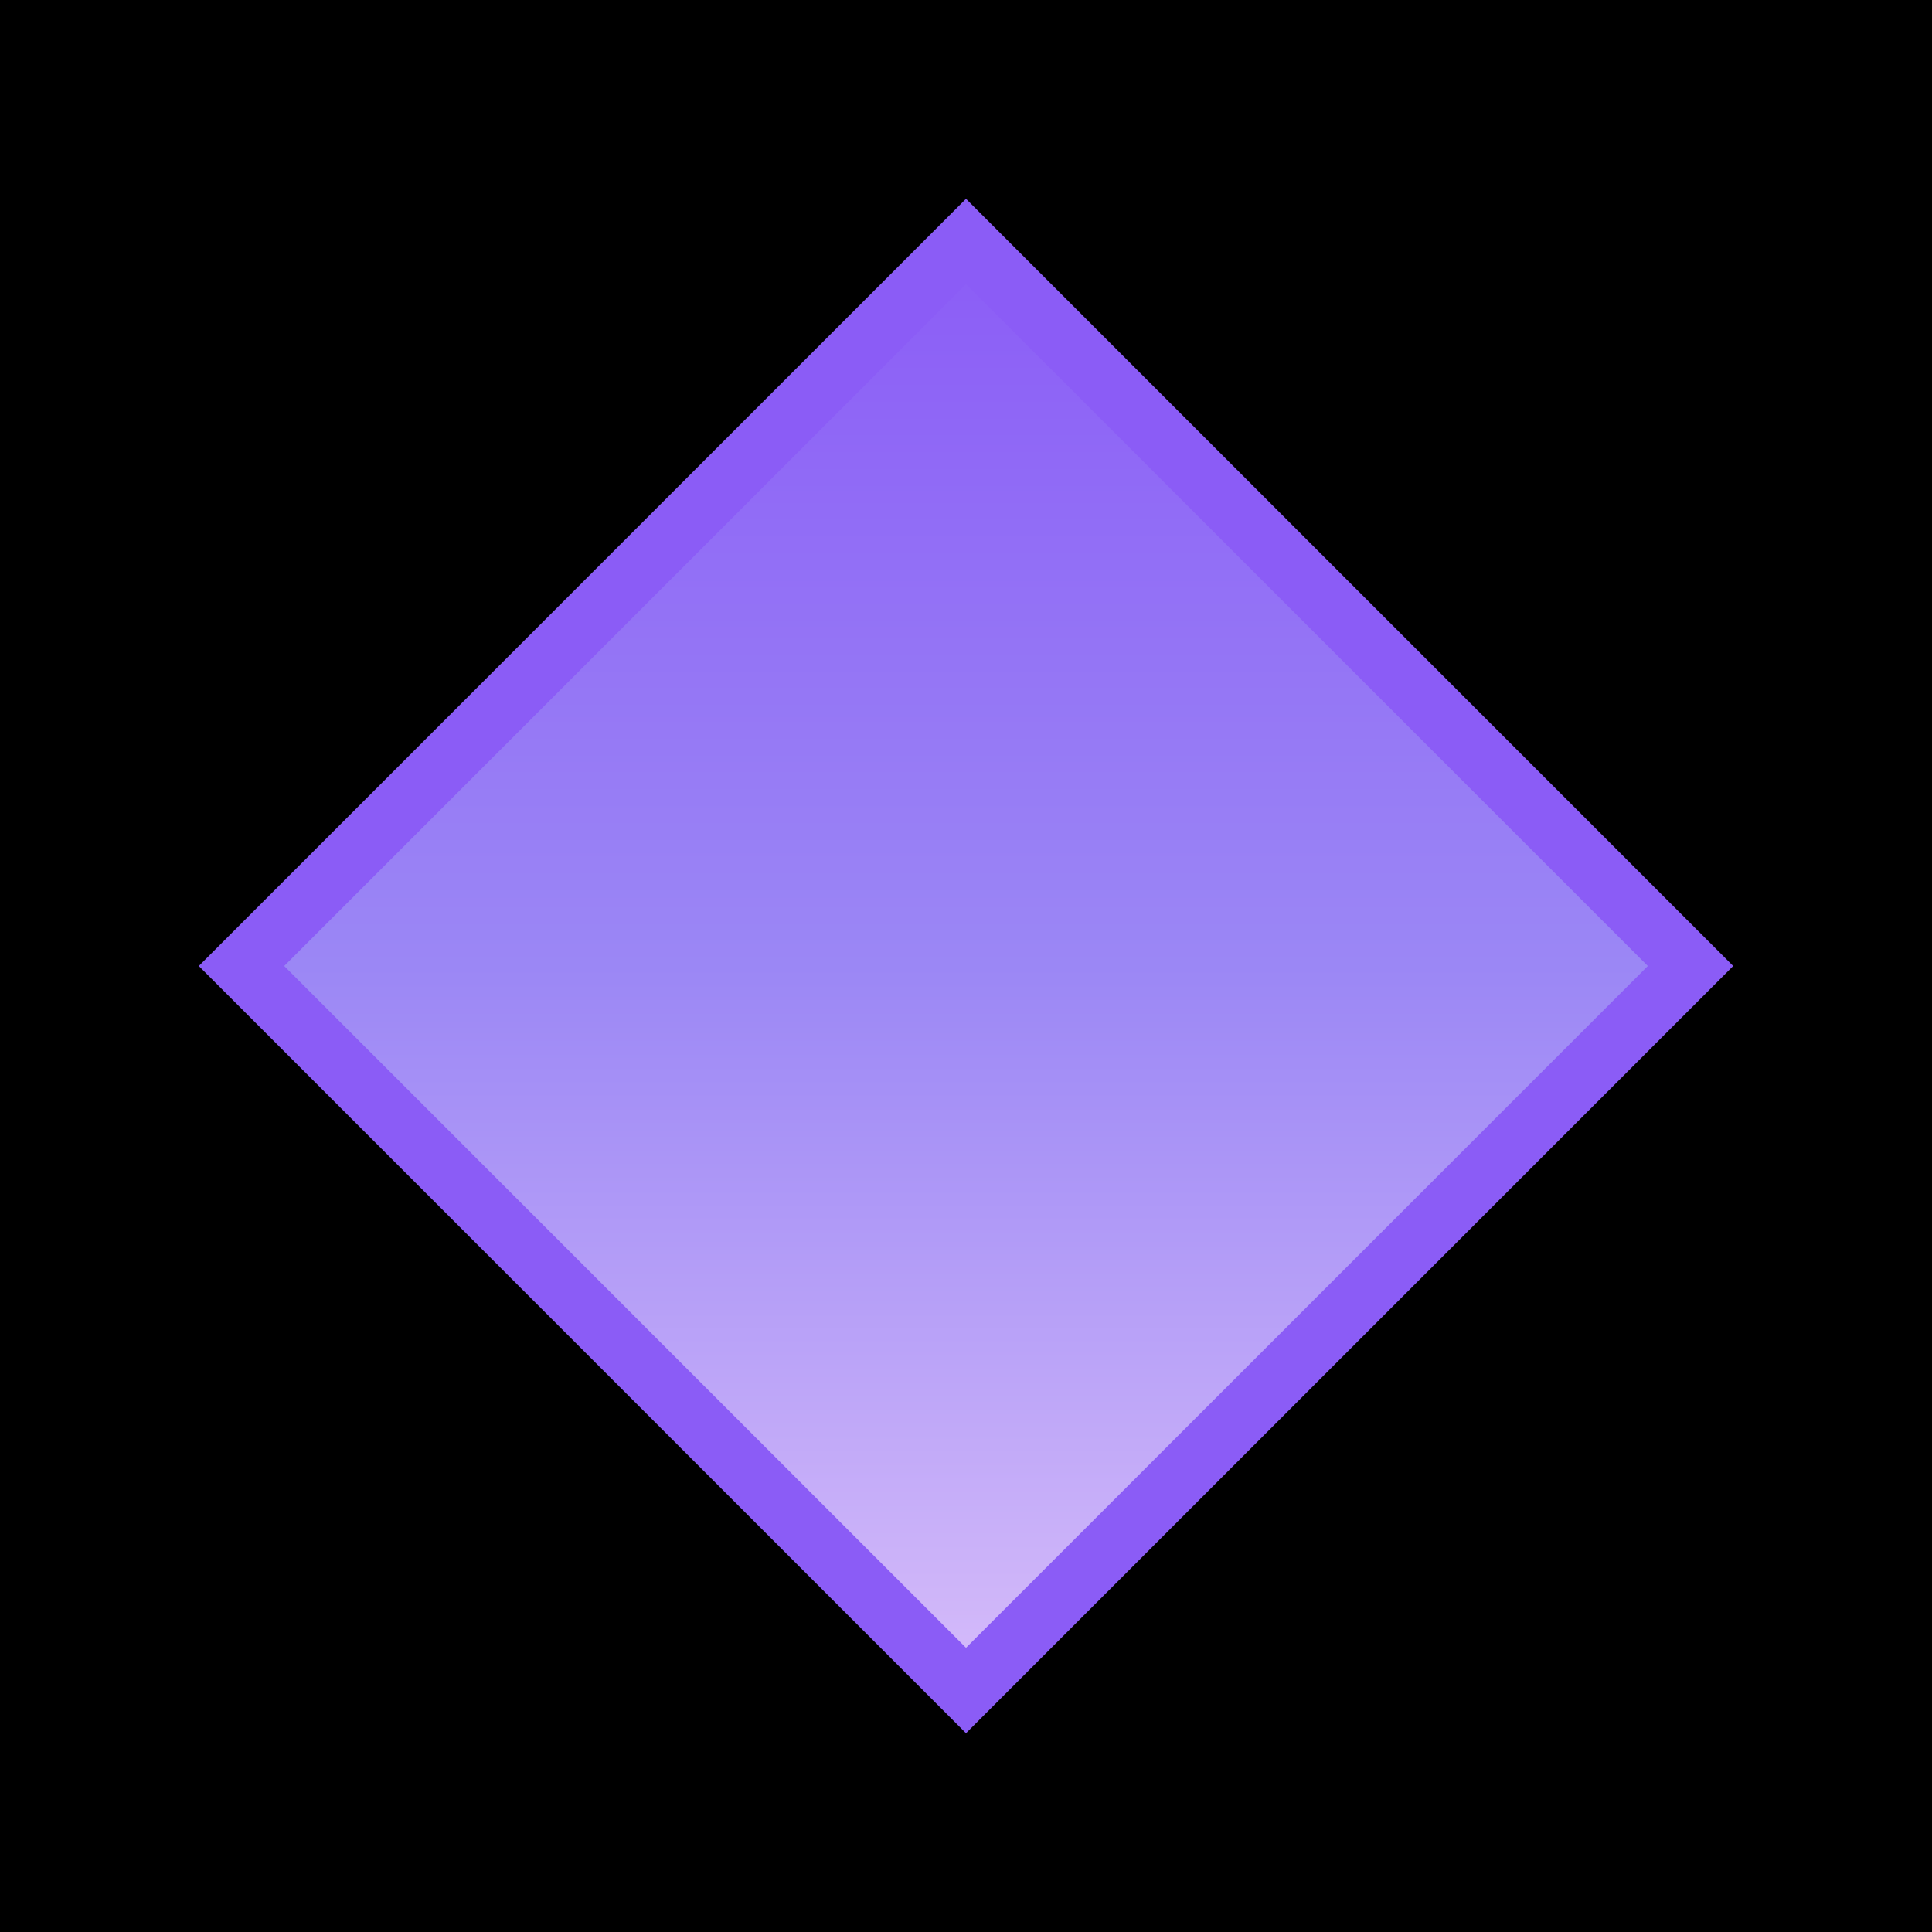 
<svg width="32" height="32" viewBox="0 0 32 32" fill="none" xmlns="http://www.w3.org/2000/svg">
  <rect width="32" height="32" fill="#000000"/>
  <path d="M16 4L28 16L16 28L4 16L16 4Z" fill="url(#diamond-gradient)" stroke="#8B5CF6" stroke-width="1"/>
  <defs>
    <linearGradient id="diamond-gradient" x1="16" y1="4" x2="16" y2="28" gradientUnits="userSpaceOnUse">
      <stop offset="0%" stop-color="#8B5CF6"/>
      <stop offset="50%" stop-color="#9b87f5"/>
      <stop offset="100%" stop-color="#D6BCFA"/>
    </linearGradient>
  </defs>
</svg>

